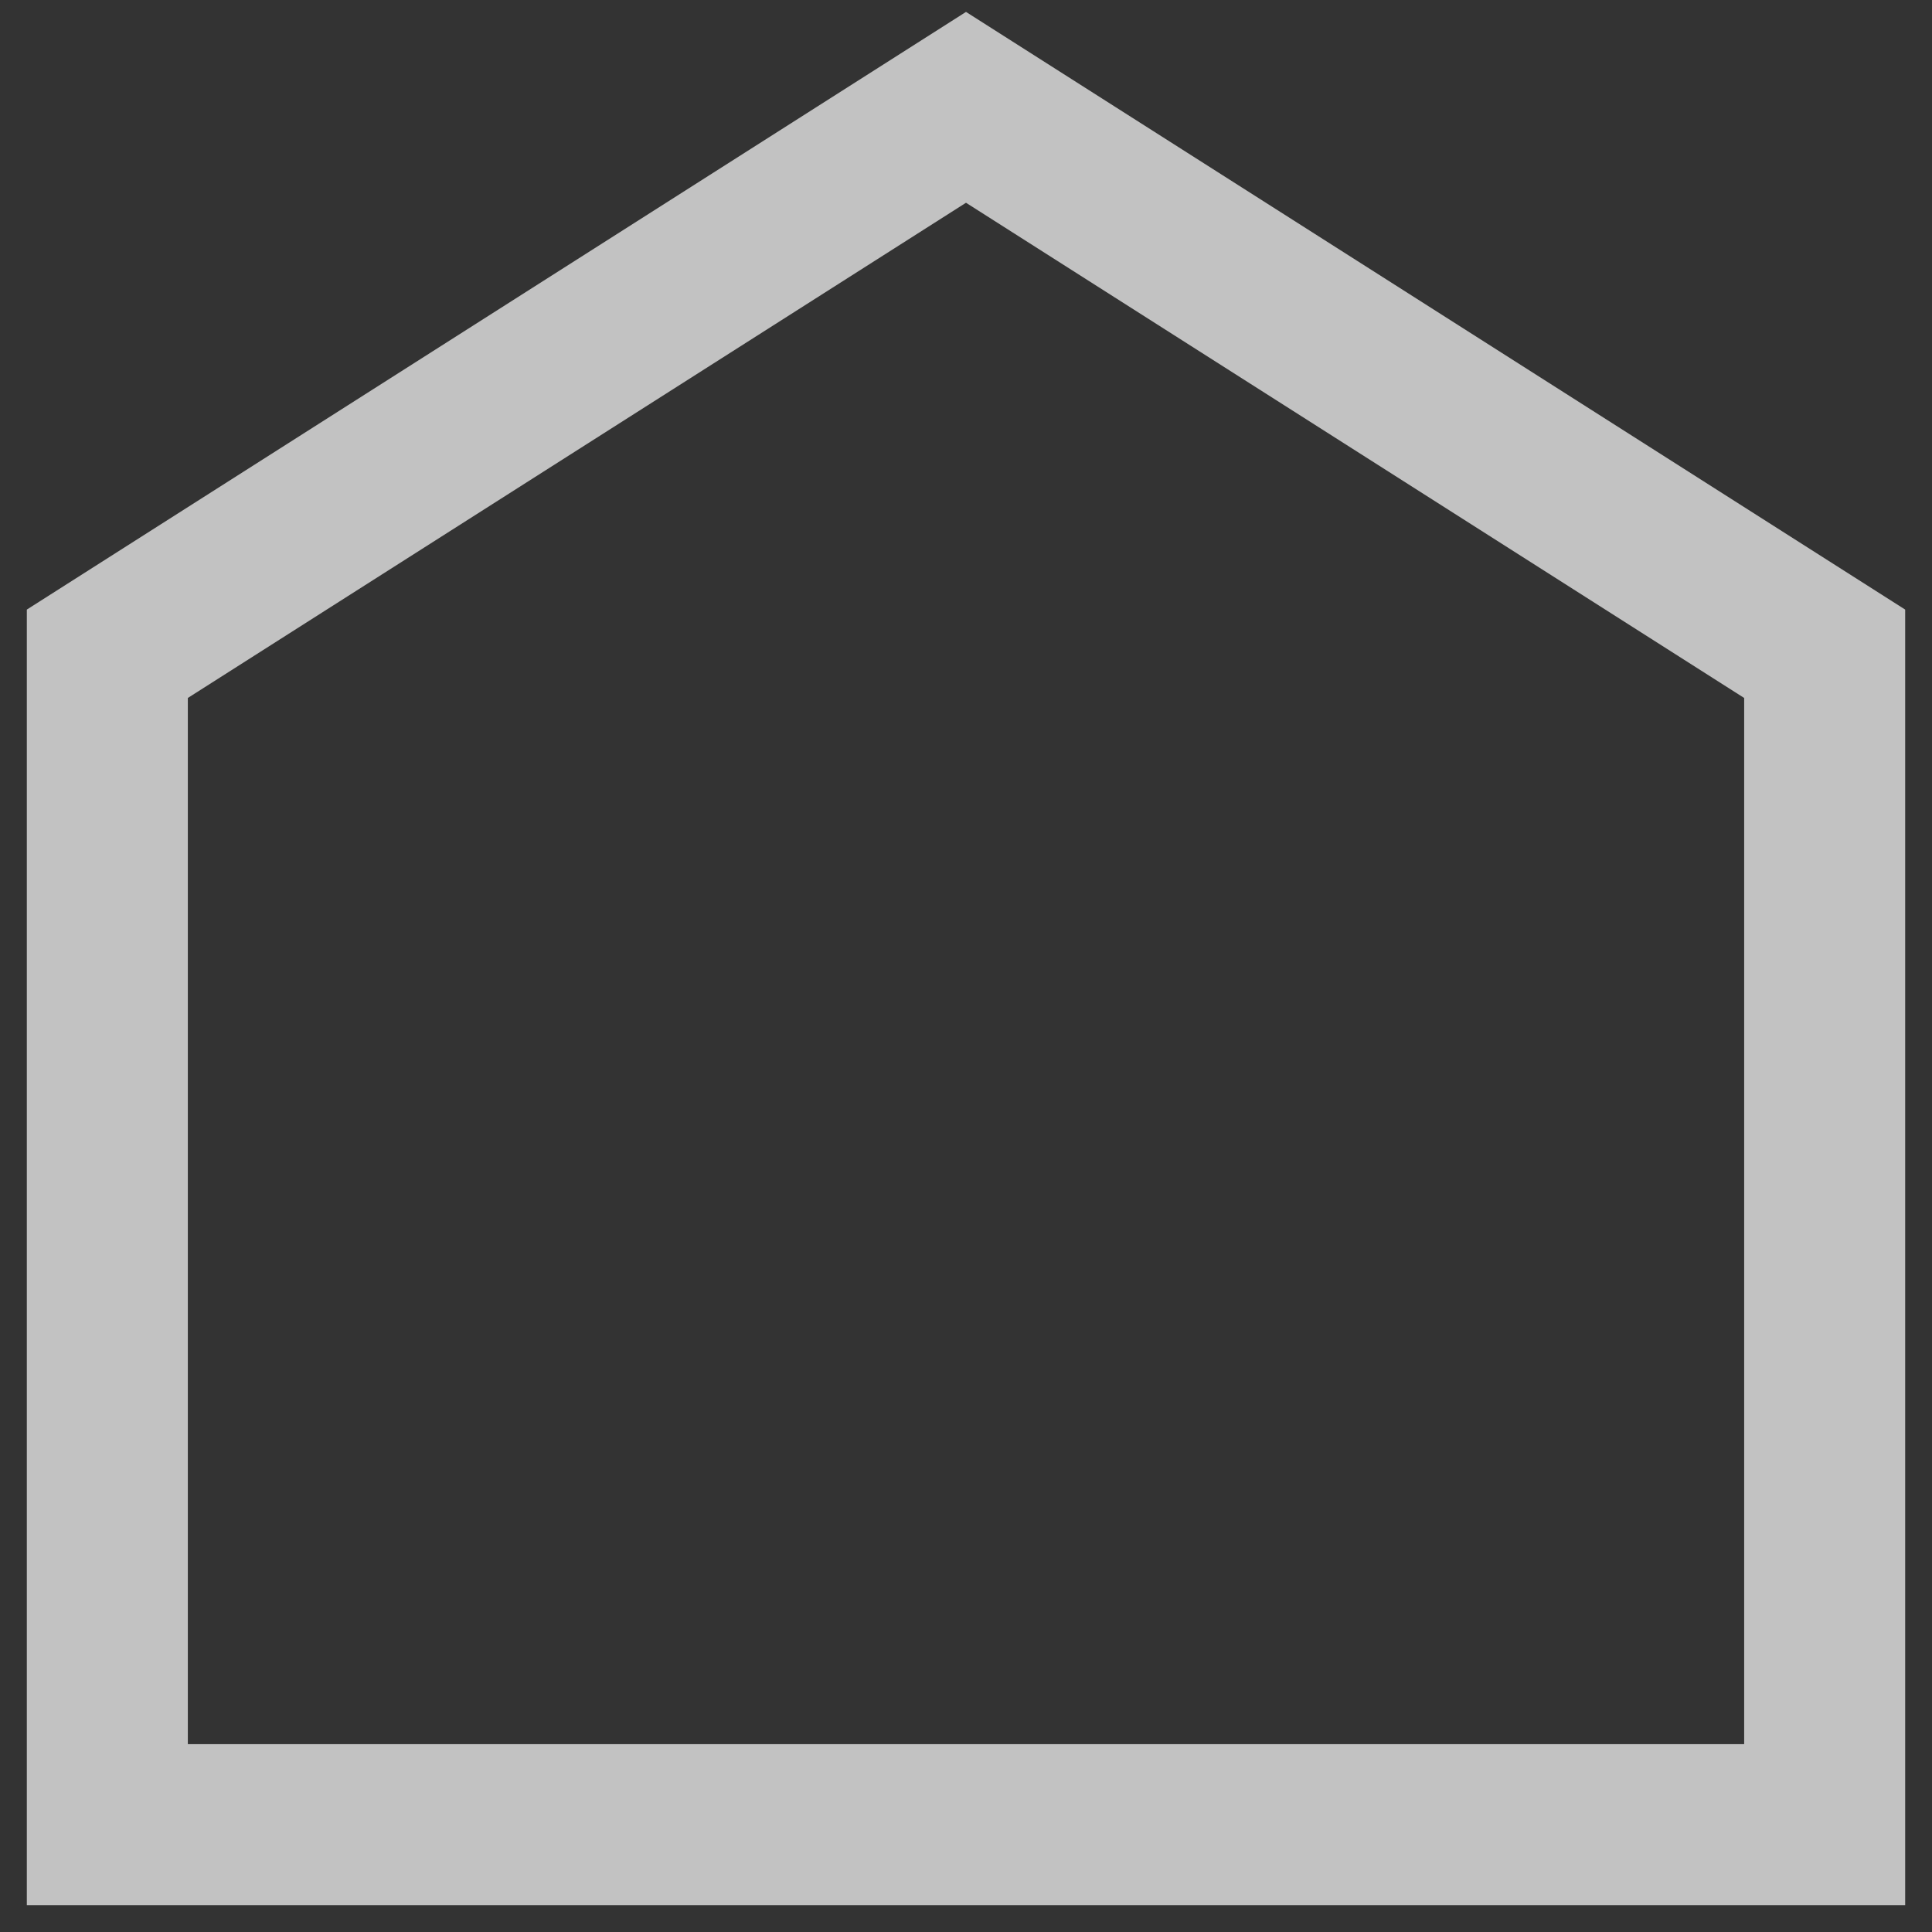 <svg width="18" height="18" viewBox="0 0 18 18" fill="none" xmlns="http://www.w3.org/2000/svg">
<rect x="0" y="0" width="18" height="18" fill="#333333" stroke="none"/>
<path d="M1 6.091L9 1L17 6.091V17H1V6.091Z" stroke="white" stroke-opacity="0.7" stroke-width="1.5" stroke-linecap="round"/>
</svg>
